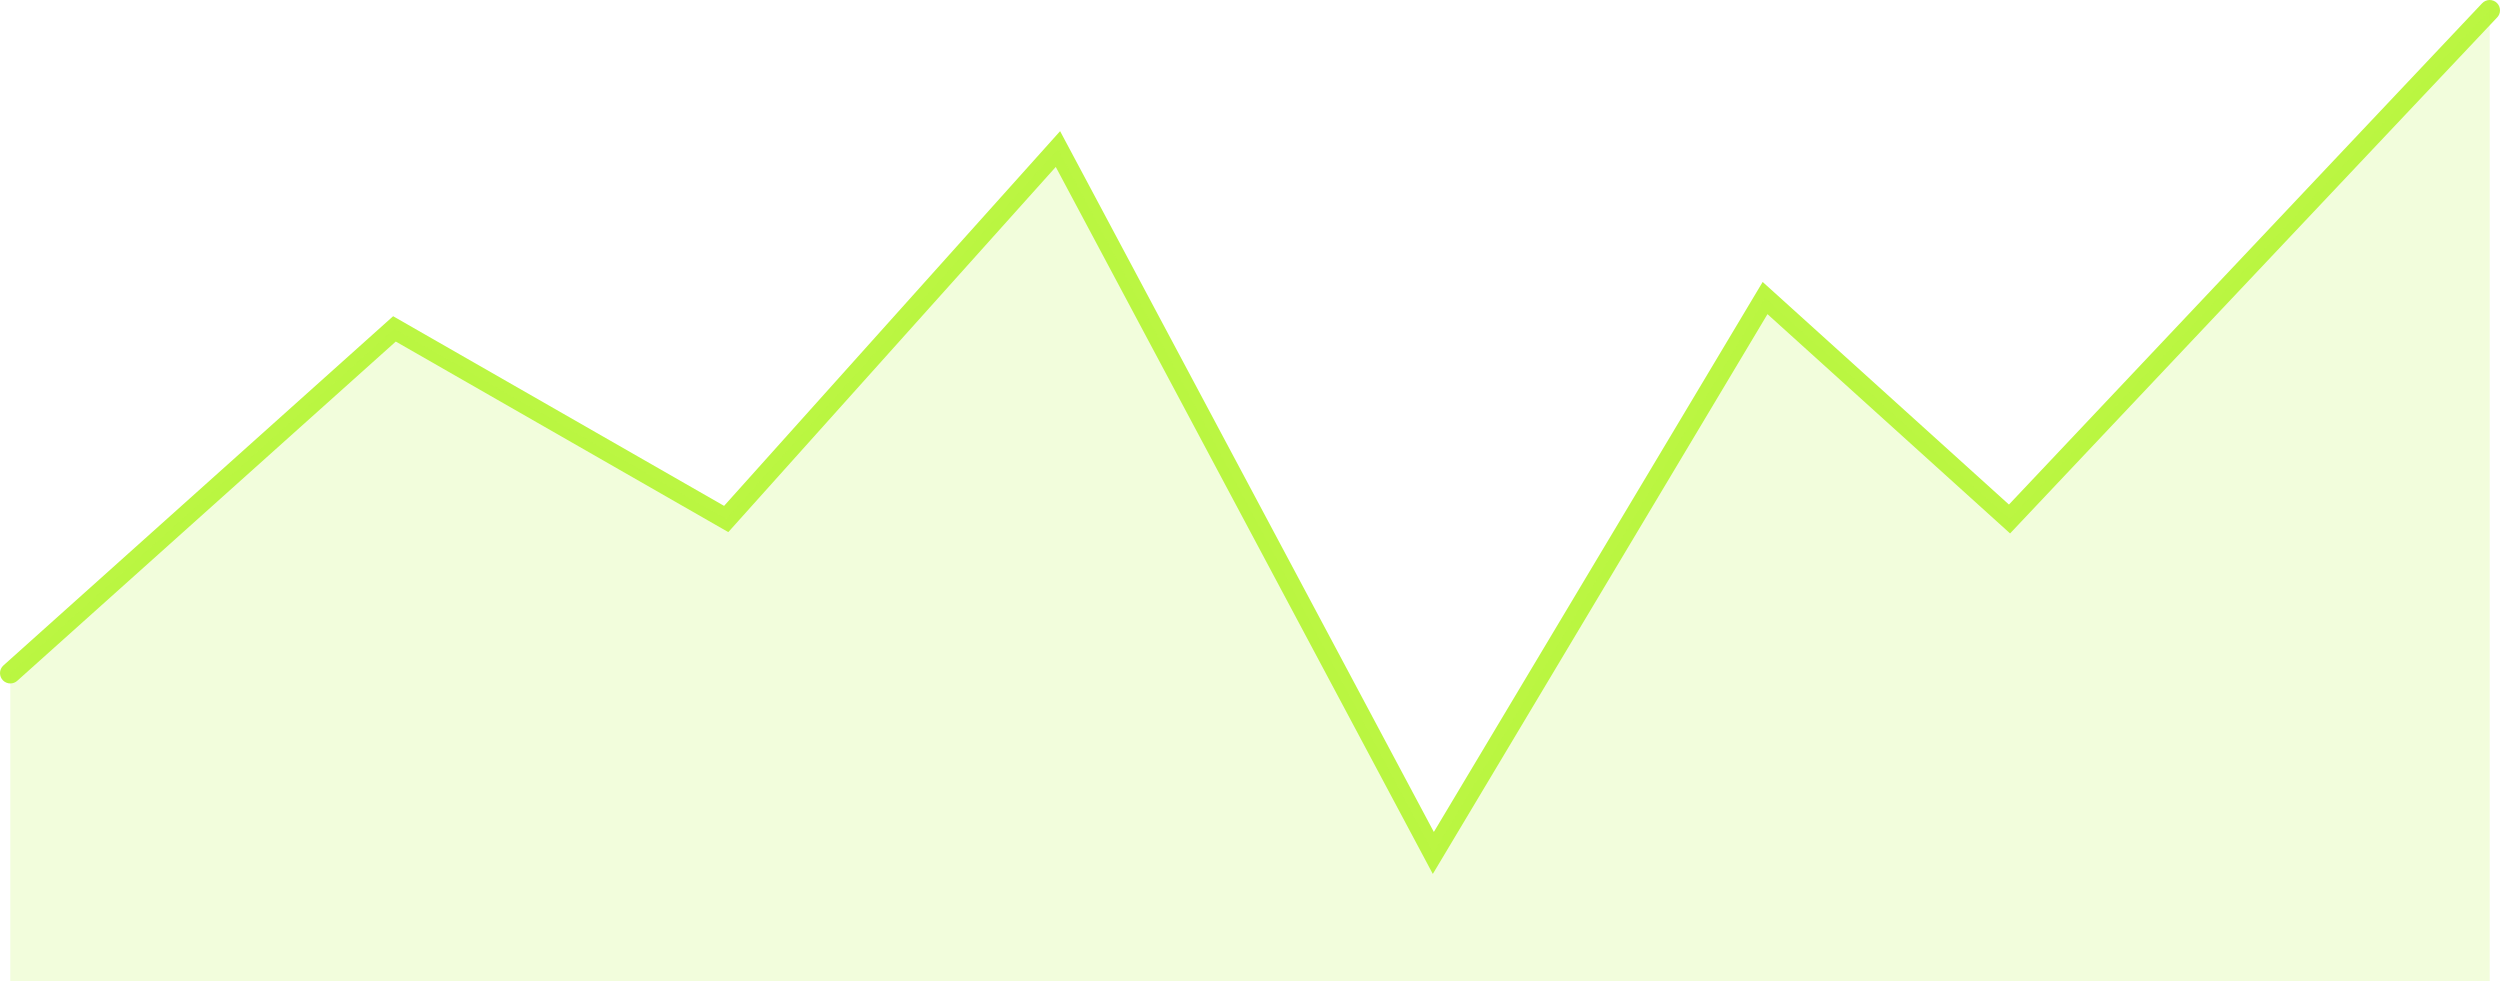 <svg xmlns="http://www.w3.org/2000/svg" xmlns:xlink="http://www.w3.org/1999/xlink" fill="none" version="1.1" width="121" height="47.5" viewBox="0 0 121 47.5"><defs><linearGradient x1="0.5" y1="0" x2="0.5" y2="1" id="master_svg0_48_66619"><stop offset="0%" stop-color="#D8D8D8" stop-opacity="1"/><stop offset="100%" stop-color="#D8D8D8" stop-opacity="0"/></linearGradient></defs><g><g><g><g><path d="" fill="url(#master_svg0_48_66619)" fill-opacity="1"/><path d="M120.864,0.843Q120.929,0.774,120.965,0.685Q121,0.596,121,0.5Q121,0.451,120.99,0.402Q120.981,0.354,120.962,0.309Q120.943,0.263,120.916,0.222Q120.888,0.181,120.854,0.146Q120.819,0.112,120.778,0.084Q120.737,0.057,120.691,0.038Q120.646,0.019,120.598,0.01Q120.549,0,120.5,0Q120.397,0,120.302,0.041Q120.207,0.082,120.136,0.157L120.136,0.157L97.233,24.42L85.313,13.647L69.398,40.267L51.309,6.348L35.046,24.484L19.027,15.305L0.167,32.206L0.166,32.207Q0.087,32.278,0.043,32.376Q0,32.473,0,32.579Q0,32.629,0.01,32.677Q0.019,32.725,0.038,32.771Q0.057,32.816,0.084,32.857Q0.112,32.898,0.146,32.933Q0.181,32.968,0.222,32.995Q0.263,33.023,0.309,33.041Q0.354,33.06,0.402,33.07Q0.451,33.079,0.5,33.079Q0.592,33.079,0.679,33.046Q0.765,33.013,0.834,32.952L0.834,32.951L19.156,16.531L35.25,25.754L51.099,8.08L69.348,42.299L85.546,15.205L97.288,25.818L120.863,0.843L120.864,0.843L120.864,0.843Z" fill-rule="evenodd" fill="#BBF642" fill-opacity="1"/></g><g><path d="M0.5,47.5L120.5,47.5L120.5,0.5L97.261,25.119L85.43,14.426L69.373,41.283L51.204,7.214L35.148,25.119L19.091,15.918L0.5,32.579L0.5,47.5Z" fill="#BBF642" fill-opacity="0.18"/></g></g></g></g></svg>